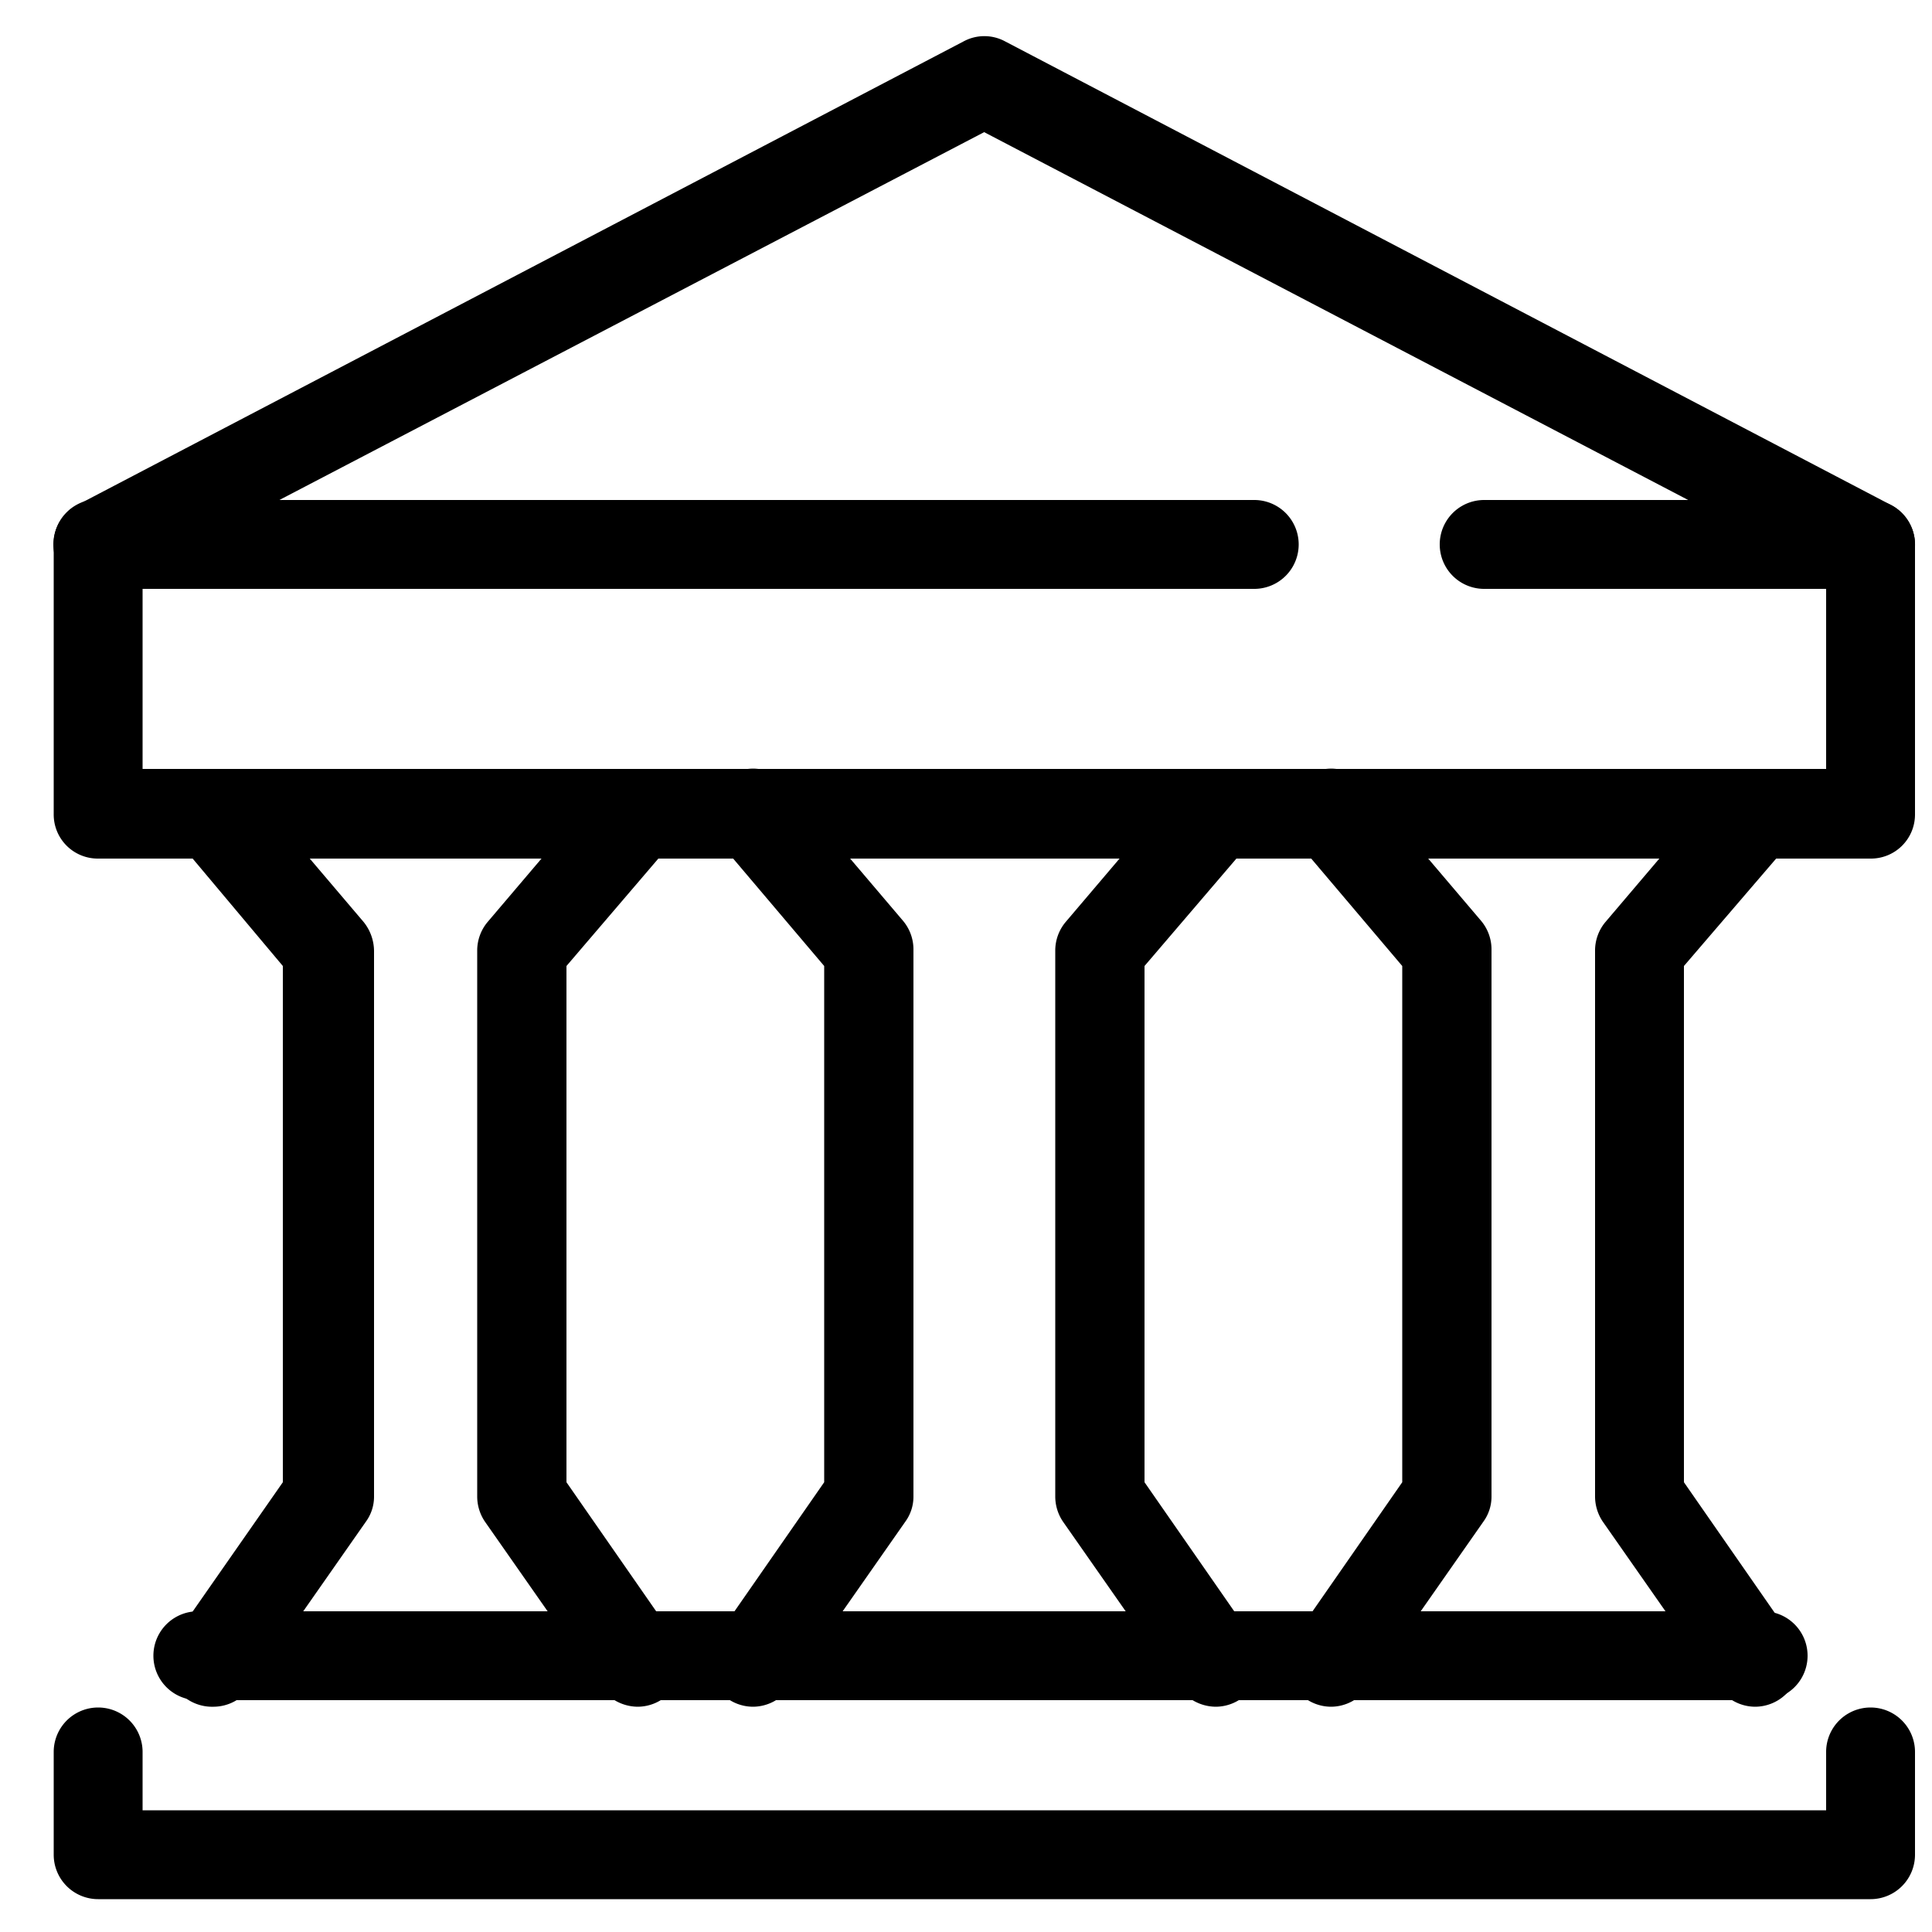 <?xml version="1.0" encoding="utf-8"?>
<svg id="Calque_1" data-name="Calque 1" xmlns="http://www.w3.org/2000/svg" width="50" height="50" viewBox="0 0 50 50">
  <g id="icon">
    <path d="M48.41,15.24h-10a1.15,1.15,0,1,1,0-2.3h5.28L25.47,3.42,7.23,12.94H32.46a1.15,1.15,0,0,1,0,2.3H2.54A1.15,1.15,0,0,1,2,13.07l22.94-12a1.13,1.13,0,0,1,1.07,0l22.93,12a1.17,1.17,0,0,1,.59,1.3A1.16,1.16,0,0,1,48.41,15.24Z"/>
    <path d="M48.41,22.22H2.54a1.14,1.14,0,0,1-1.15-1.15v-7a1.15,1.15,0,0,1,2.3,0v5.83H47.26V14.09a1.15,1.15,0,1,1,2.3,0v7A1.14,1.14,0,0,1,48.41,22.22Z"/>
    <path d="M45.63,44H5.12a1.15,1.15,0,0,1,0-2.3H45.63a1.15,1.15,0,0,1,0,2.3Z"/>
    <path d="M48.41,49.15H2.54A1.15,1.15,0,0,1,1.39,48V45.34a1.15,1.15,0,1,1,2.3,0v1.51H47.26V45.34a1.15,1.15,0,0,1,2.3,0V48A1.15,1.15,0,0,1,48.41,49.15Z"/>
    <path d="M16.5,44.17a1.18,1.18,0,0,1-.95-.5l-3-4.29a1.16,1.16,0,0,1-.2-.65V24.61a1.15,1.15,0,0,1,.27-.75l3-3.53a1.15,1.15,0,0,1,1.76,1.49L14.66,25V38.36l2.78,4a1.15,1.15,0,0,1-.94,1.81Z"/>
    <path d="M5.53,44.17a1.16,1.16,0,0,1-1-1.81l2.79-4V25L4.65,21.82a1.15,1.15,0,0,1,1.76-1.49l3,3.53a1.21,1.21,0,0,1,.27.75V38.73a1.1,1.1,0,0,1-.21.65l-3,4.29A1.15,1.15,0,0,1,5.53,44.17Z"/>
    <path d="M31.46,44.17a1.18,1.18,0,0,1-.95-.5l-3-4.29a1.16,1.16,0,0,1-.2-.65V24.61a1.15,1.15,0,0,1,.27-.75l3-3.53a1.15,1.15,0,0,1,1.76,1.49L29.62,25V38.36l2.78,4a1.15,1.15,0,0,1-.94,1.81Z"/>
    <path d="M19.49,44.17a1.15,1.15,0,0,1-.94-1.81l2.78-4V25l-2.72-3.21a1.15,1.15,0,0,1,1.76-1.49l3,3.53a1.15,1.15,0,0,1,.27.75V38.73a1.1,1.1,0,0,1-.21.65l-3,4.29A1.15,1.15,0,0,1,19.49,44.17Z"/>
    <path d="M45.42,44.17a1.15,1.15,0,0,1-.94-.5l-3-4.29a1.17,1.17,0,0,1-.2-.66V24.61a1.15,1.15,0,0,1,.27-.75l3-3.53a1.15,1.15,0,0,1,1.76,1.49L43.58,25V38.36l2.78,4a1.15,1.15,0,0,1-.94,1.81Z"/>
    <path d="M34.45,44.17a1.15,1.15,0,0,1-.94-1.81l2.78-4V25l-2.72-3.21a1.15,1.15,0,0,1,1.76-1.49l3,3.53a1.15,1.15,0,0,1,.27.75V38.73a1.1,1.1,0,0,1-.21.65l-3,4.29A1.15,1.15,0,0,1,34.45,44.17Z"/>
  </g>
</svg>
